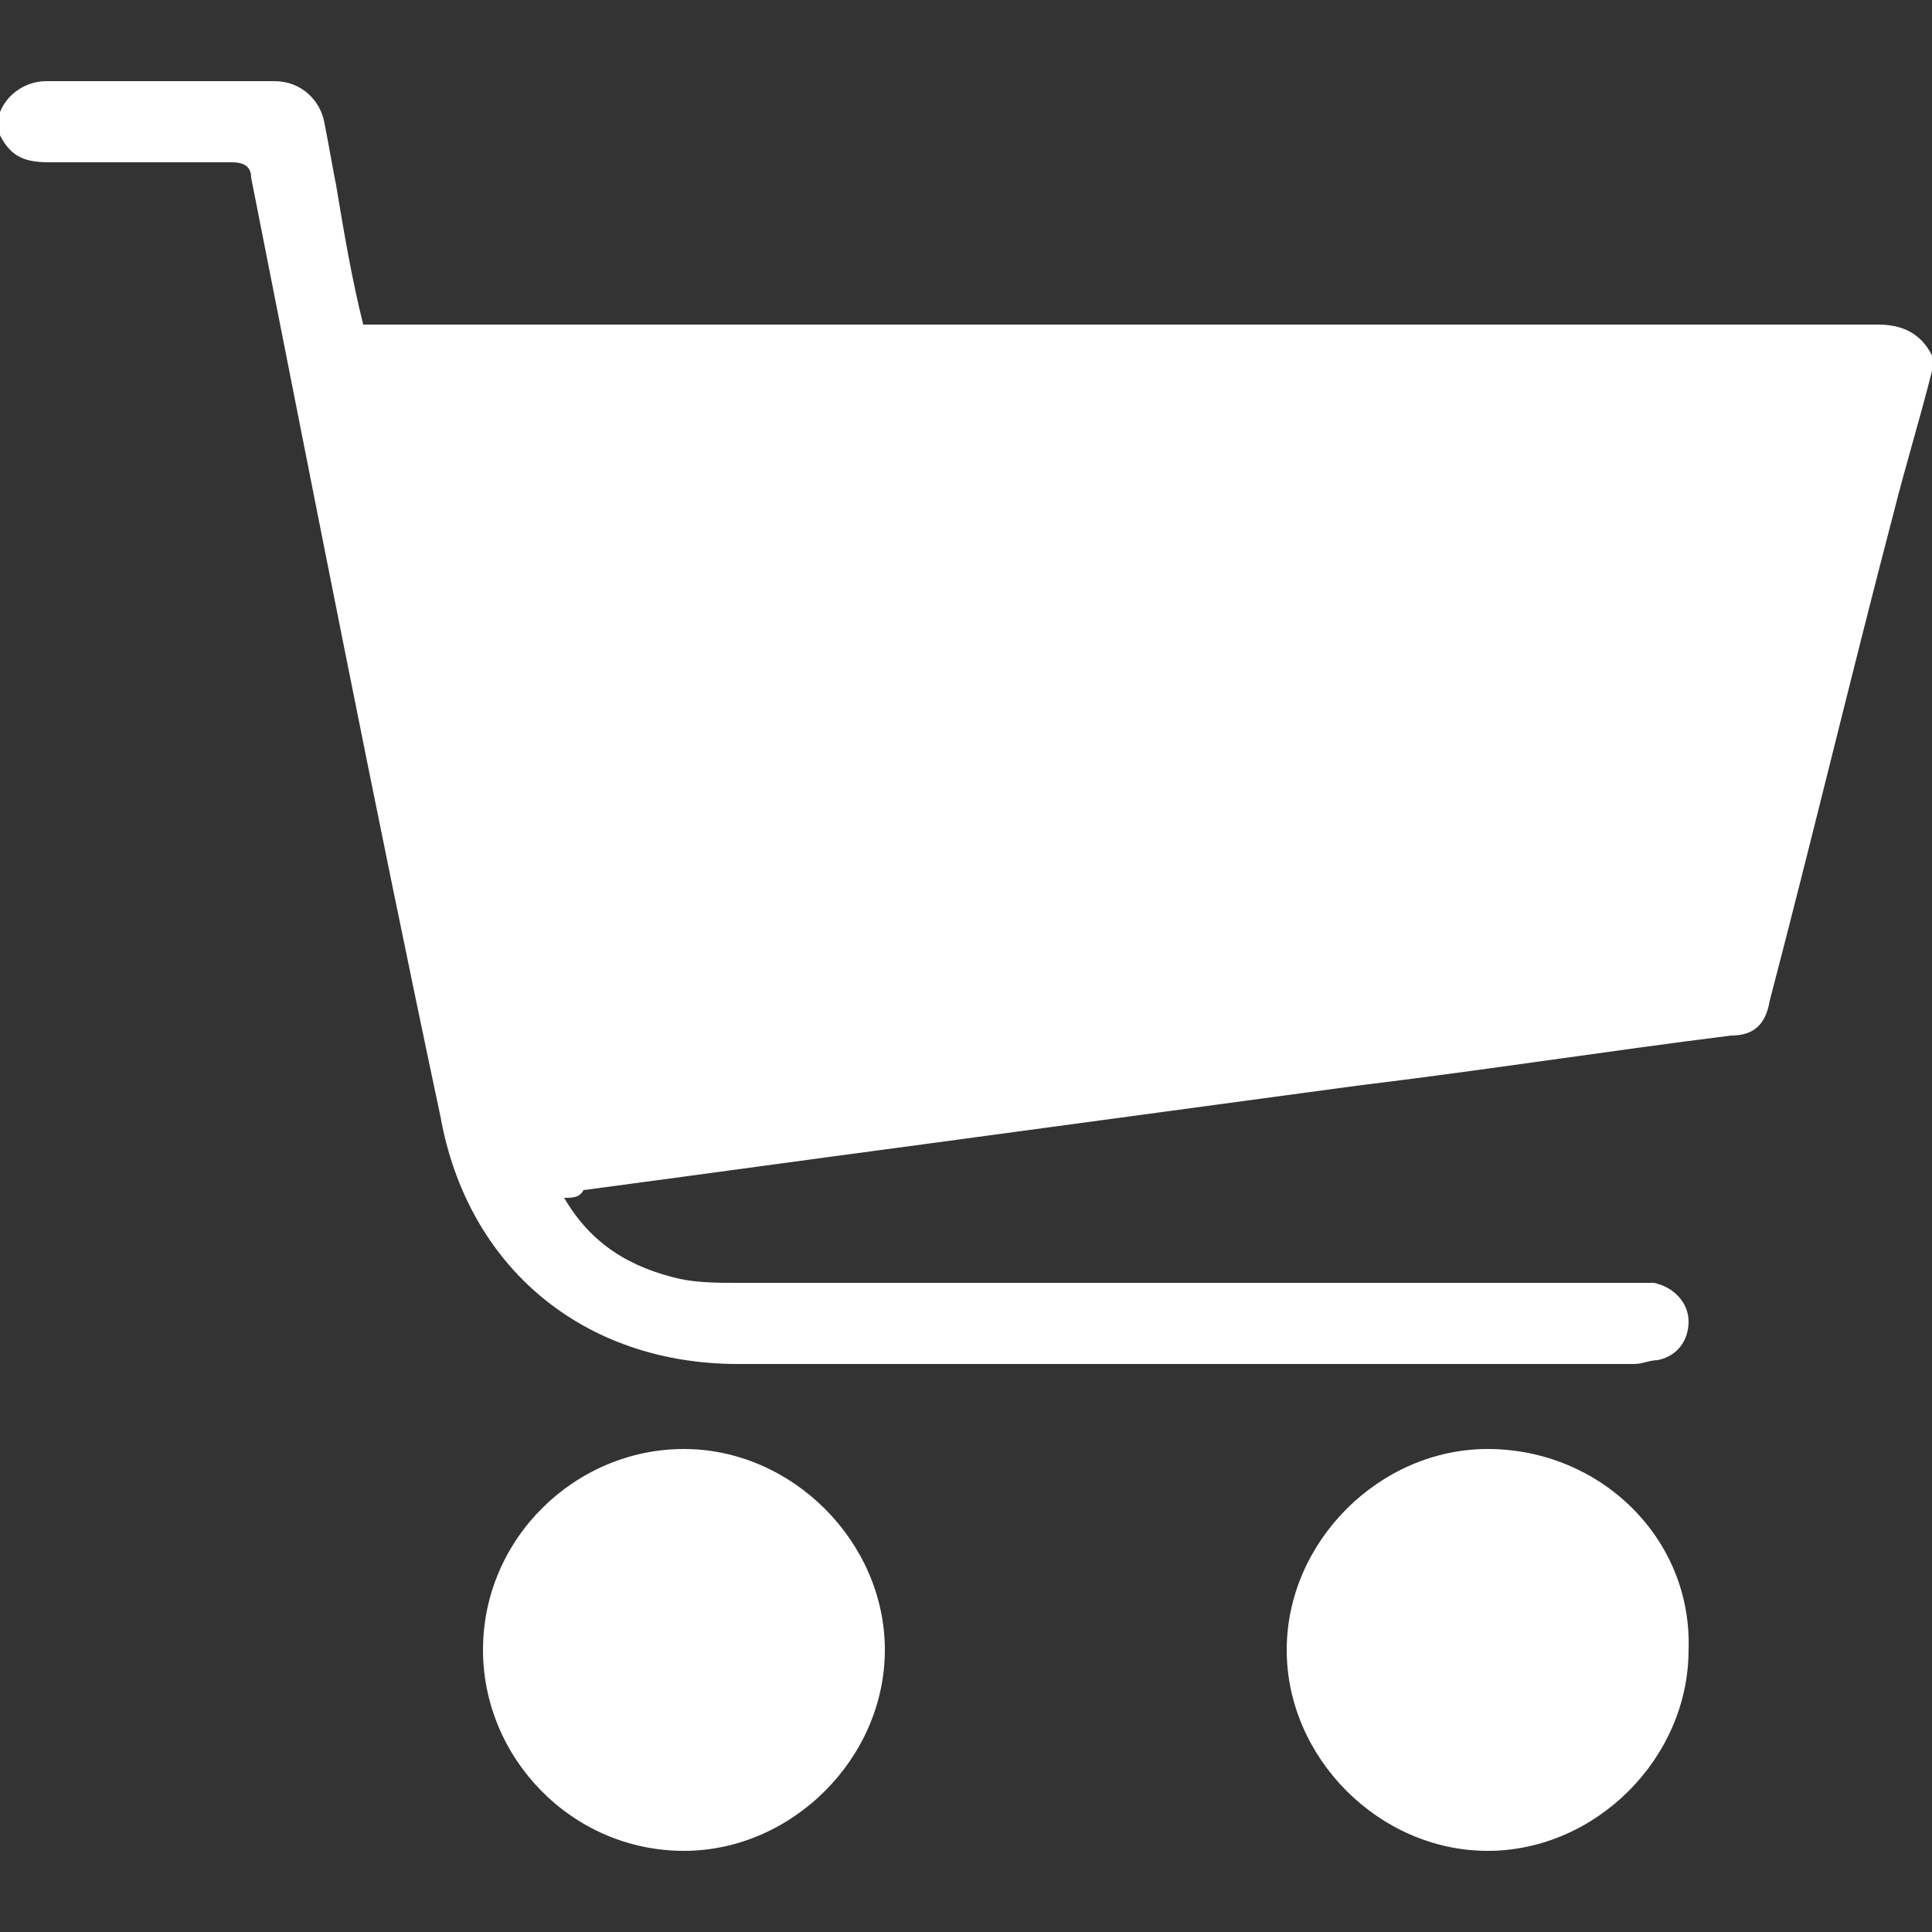 <?xml version="1.0" encoding="utf-8"?>
<!-- Generator: Adobe Illustrator 25.1.0, SVG Export Plug-In . SVG Version: 6.00 Build 0)  -->
<!DOCTYPE svg PUBLIC "-//W3C//DTD SVG 1.1//EN" "http://www.w3.org/Graphics/SVG/1.1/DTD/svg11.dtd">
<svg version="1.1" id="Layer_1" xmlns:x="http://ns.adobe.com/Extensibility/1.0/" xmlns:i="http://ns.adobe.com/AdobeIllustrator/10.0/" xmlns:graph="http://ns.adobe.com/Graphs/1.0/"
	 xmlns="http://www.w3.org/2000/svg" xmlns:xlink="http://www.w3.org/1999/xlink" x="0px" y="0px" width="50px" height="50px"
	 viewBox="0 0 50 50" style="enable-background:new 0 0 50 50;" xml:space="preserve">
<rect x="0" y="0" width="50" height="50" fill="#333333" stroke="none"/>
<style type="text/css">
	.st0{fill:#FFFFFF;}
</style>
<g>
	<path class="st0" d="M50,9.6c-0.3,1.2-0.7,2.5-1,3.7c-1.1,4.2-2.1,8.4-3.2,12.6c-0.1,0.6-0.4,0.9-1,0.9c-3.2,0.4-6.4,0.9-9.7,1.3
		c-3.7,0.5-7.4,1-11.1,1.5c-3,0.4-5.9,0.8-8.9,1.2C15,31,14.8,31,14.6,31c0.7,1.2,1.7,1.8,3,2.1c0.5,0.1,1,0.1,1.5,0.1
		c7.7,0,15.4,0,23,0c0.2,0,0.5,0,0.7,0c0.5,0.1,0.9,0.5,0.9,1c0,0.5-0.3,0.9-0.8,1c-0.2,0-0.4,0.1-0.6,0.1c-7.7,0-15.5,0-23.2,0
		c-4,0-7-2.5-7.7-6.4C9.7,20.9,8.1,12.7,6.5,4.6C6.5,4.3,6.3,4.2,6,4.2c-1.6,0-3.1,0-4.7,0C0.7,4.2,0.3,4.1,0,3.5c0-0.2,0-0.4,0-0.6
		c0.2-0.5,0.7-0.8,1.2-0.8c2,0,3.9,0,5.9,0c0.7,0,1.2,0.5,1.3,1.1c0.1,0.5,0.2,1.1,0.3,1.6C8.9,6,9.1,7.2,9.4,8.4c0.2,0,0.5,0,0.7,0
		c12.8,0,25.7,0,38.5,0c0.6,0,1.1,0.2,1.4,0.8C50,9.3,50,9.4,50,9.6z"/>
	<path class="st0" d="M12.5,42.7c0-2.9,2.4-5.2,5.2-5.2c2.8,0,5.2,2.4,5.2,5.2c0,2.8-2.4,5.2-5.2,5.2C14.8,47.9,12.5,45.5,12.5,42.7
		z"/>
	<path class="st0" d="M43.7,42.7c0,2.8-2.4,5.2-5.2,5.2c-2.8,0-5.2-2.4-5.2-5.2c0-2.8,2.4-5.2,5.2-5.2
		C41.4,37.5,43.8,39.8,43.7,42.7z"/>
</g>
</svg>
